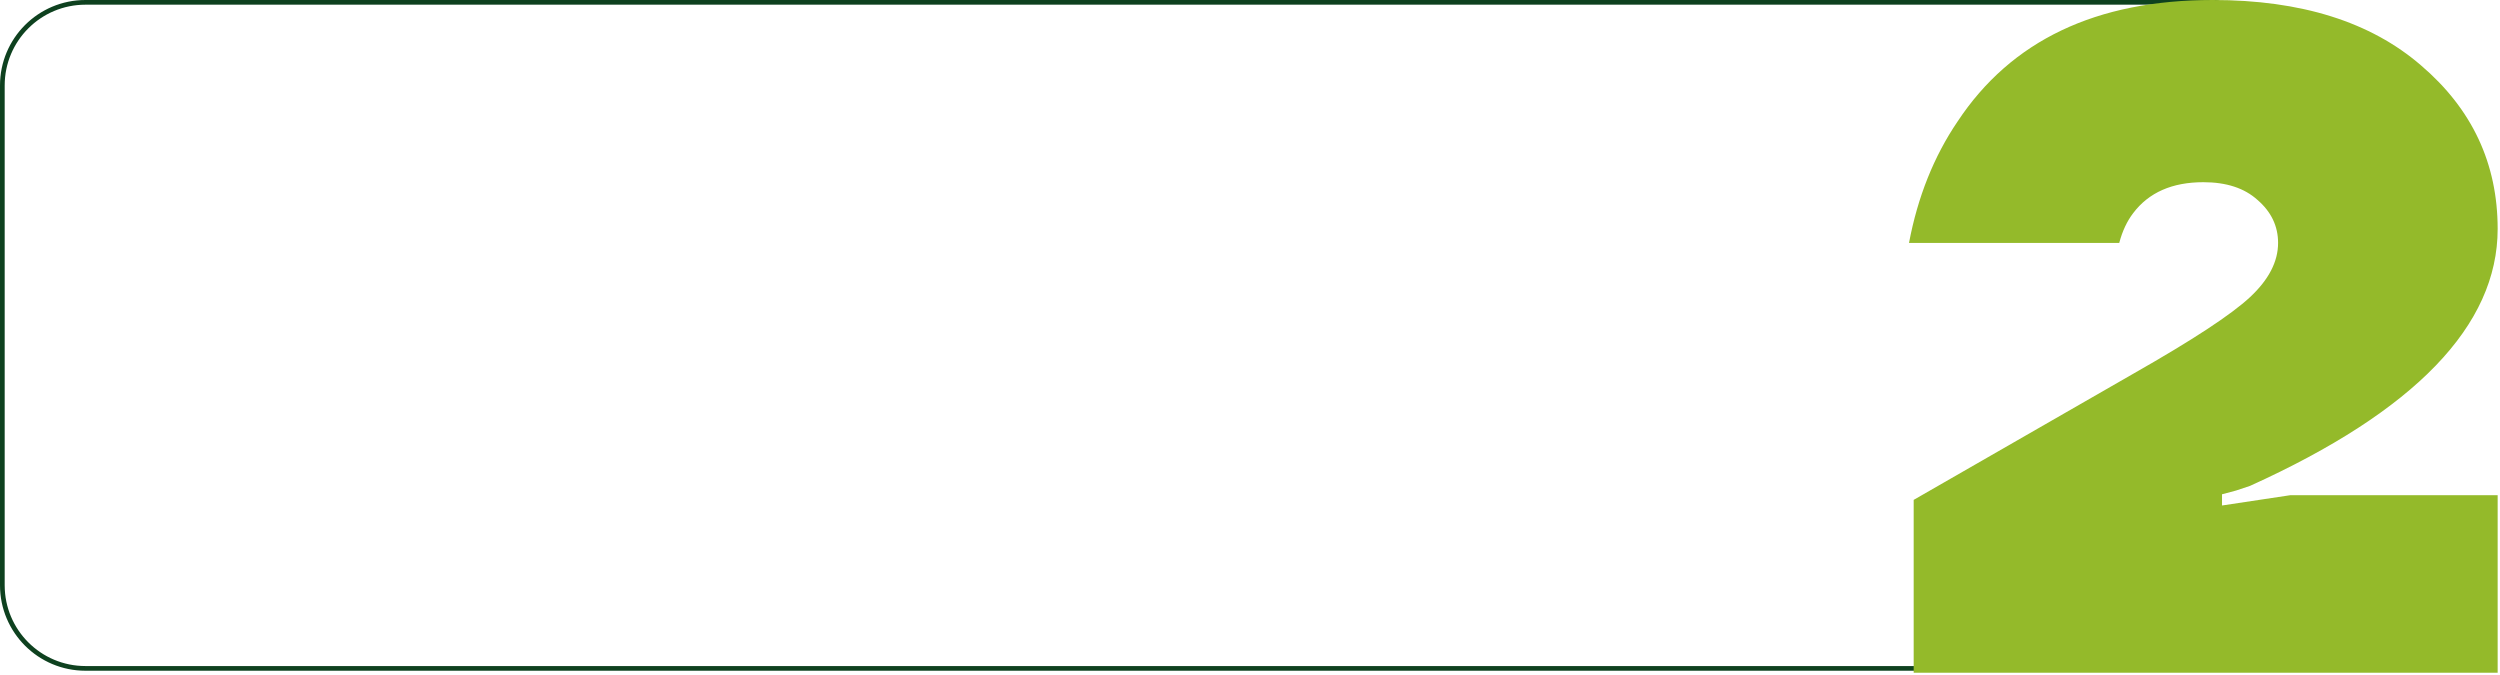 <?xml version="1.0" encoding="UTF-8"?> <svg xmlns="http://www.w3.org/2000/svg" width="533" height="144" viewBox="0 0 533 144" fill="none"><path d="M18.22 0.5H472C472.946 0.5 474.049 0.89 475.286 1.664C476.518 2.435 477.846 3.563 479.232 4.981C482.002 7.817 484.959 11.761 487.797 16.173C493.475 24.999 498.629 35.611 500.852 42.764C501.951 46.301 500.778 49.977 498.497 53.043L459.201 105.86C457.997 107.478 457.108 109.345 456.899 111.192C456.687 113.057 457.172 114.899 458.705 116.385C461.57 119.163 466.12 122.241 471.163 125.284C476.214 128.333 481.796 131.368 486.745 134.055L486.944 134.163C491.821 136.811 496.046 139.104 498.544 140.742C499.175 141.156 499.686 141.521 500.064 141.834C500.386 142.1 500.58 142.302 500.68 142.442C500.654 142.448 500.623 142.455 500.587 142.461C500.445 142.485 500.252 142.5 500 142.5H18.22C8.433 142.5 0.5 134.566 0.5 124.78V18.22C0.5 8.434 8.434 0.5 18.22 0.5Z" stroke="#0E411F"></path><path d="M407.996 143.429V106.576L454.81 79.683C467.426 72.511 475.726 67.066 479.71 63.348C483.695 59.629 485.687 55.778 485.687 51.794C485.687 48.208 484.226 45.154 481.304 42.63C478.515 40.107 474.664 38.845 469.75 38.845C463.11 38.845 458.13 41.037 454.81 45.419C453.482 47.146 452.486 49.27 451.821 51.794H407C408.859 41.966 412.312 33.334 417.359 25.897C428.78 8.632 446.908 0 471.742 0C490.6 0 505.408 4.648 516.165 13.944C527.055 23.241 532.5 34.861 532.5 48.806C532.5 69.39 514.904 87.651 479.71 103.587L476.722 104.583L473.734 105.38V107.771L488.276 105.579H532.5V143.429H407.996Z" fill="#94BA2A"></path></svg> 